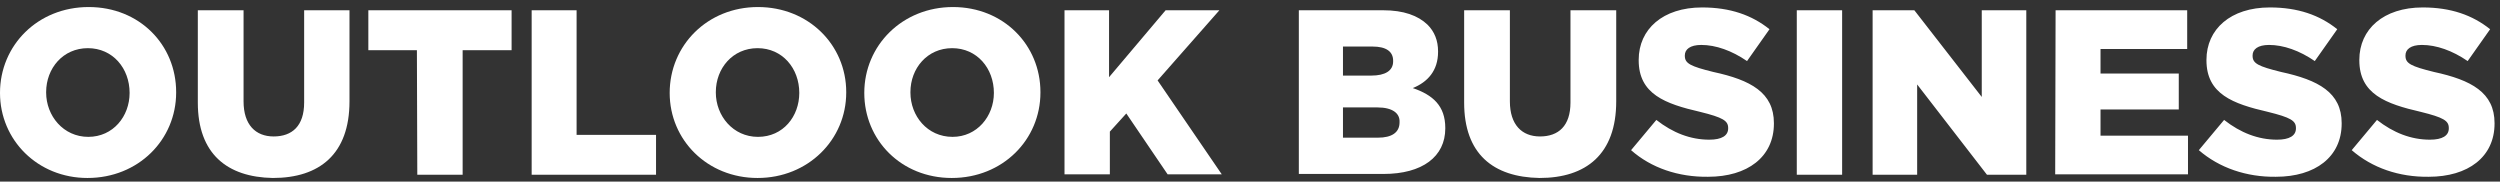 <svg width="234" height="17" viewBox="0 0 234 17" fill="none" xmlns="http://www.w3.org/2000/svg">
<rect x="0" y="0" width="234" height="17" fill="#333333" stroke="none"/>
<path d="M0 8.697C0 4.244 3.53 0.659 8.3 0.659C13.07 0.659 16.488 4.206 16.488 8.621V8.659C16.488 13.074 12.957 16.659 8.187 16.659C3.53 16.659 0 13.112 0 8.697ZM18.516 9.603V0.961H22.797V9.489C22.797 11.678 23.924 12.772 25.614 12.772C27.341 12.772 28.468 11.791 28.468 9.603V0.961H32.712V9.489C32.712 14.433 29.895 16.659 25.539 16.659C21.257 16.584 18.516 14.395 18.516 9.603ZM39.022 4.697H34.477V0.961H47.885V4.697H43.303V16.357H39.059L39.022 4.697ZM49.725 0.961H53.969V12.621H61.405V16.357H49.763V0.961H49.725ZM62.682 8.697C62.682 4.244 66.213 0.659 70.945 0.659C75.677 0.659 79.207 4.206 79.207 8.621V8.659C79.207 13.074 75.639 16.659 70.907 16.659C66.213 16.659 62.682 13.112 62.682 8.697ZM74.813 8.697C74.813 6.395 73.236 4.508 70.907 4.508C68.579 4.508 67.001 6.395 67.001 8.621V8.659C67.001 10.848 68.616 12.81 70.945 12.81C73.311 12.81 74.813 10.886 74.813 8.697ZM80.897 8.697C80.897 4.244 84.465 0.659 89.197 0.659C93.929 0.659 97.385 4.206 97.385 8.621V8.659C97.385 13.074 93.854 16.659 89.085 16.659C84.352 16.659 80.897 13.112 80.897 8.697ZM93.028 8.697C93.028 6.395 91.451 4.508 89.122 4.508C86.794 4.508 85.216 6.395 85.216 8.621V8.659C85.216 10.848 86.794 12.81 89.16 12.81C91.451 12.81 93.028 10.886 93.028 8.697ZM99.563 0.961H103.807V7.225L109.102 0.961H114.135L108.351 7.527L114.36 16.32H109.291L105.422 10.621L103.882 12.32V16.32H99.638V0.961H99.563ZM12.131 8.697C12.131 6.395 10.553 4.508 8.225 4.508C5.896 4.508 4.319 6.395 4.319 8.621V8.659C4.319 10.848 5.934 12.81 8.262 12.81C10.591 12.81 12.131 10.886 12.131 8.697Z" fill="white"/>
<path d="M121.571 0.961H129.458C131.374 0.961 132.725 1.451 133.626 2.319C134.265 2.961 134.603 3.791 134.603 4.81V4.848C134.603 6.621 133.626 7.678 132.237 8.244C134.115 8.885 135.279 9.904 135.279 11.98V12.018C135.279 14.659 133.139 16.282 129.495 16.282H121.571V0.961ZM130.397 5.678C130.397 4.81 129.721 4.357 128.481 4.357H125.702V7.074H128.369C129.645 7.074 130.397 6.621 130.397 5.753V5.678ZM137.044 9.602V0.961H141.325V9.489C141.325 11.678 142.453 12.772 144.142 12.772C145.87 12.772 146.996 11.791 146.996 9.602V0.961H151.278V9.489C151.278 14.433 148.461 16.659 144.106 16.659C139.748 16.584 137.044 14.395 137.044 9.602ZM152.668 14.055L155.034 11.225C156.574 12.433 158.226 13.074 159.991 13.074C161.156 13.074 161.756 12.697 161.756 12.018V11.98C161.756 11.301 161.268 10.999 159.128 10.47C155.86 9.716 153.381 8.81 153.381 5.64V5.602C153.381 2.735 155.634 0.697 159.315 0.697C161.944 0.697 163.972 1.414 165.625 2.735L163.522 5.716C162.094 4.735 160.592 4.206 159.24 4.206C158.189 4.206 157.7 4.621 157.7 5.187V5.225C157.7 5.942 158.226 6.206 160.366 6.735C163.86 7.489 166.038 8.659 166.038 11.527V11.565C166.038 14.697 163.558 16.546 159.878 16.546C157.099 16.584 154.546 15.716 152.668 14.055ZM168.179 0.961H172.423V16.357H168.179V0.961ZM175.239 0.961H179.183L185.492 9.074V0.961H189.661V16.357H185.981L179.446 7.904V16.357H175.277V0.961H175.239ZM192.403 0.961H204.721V4.584H196.609V6.885H203.933V10.244H196.609V12.697H204.796V16.319H192.366L192.403 0.961ZM205.81 14.055L208.176 11.225C209.716 12.433 211.369 13.074 213.134 13.074C214.298 13.074 214.9 12.697 214.9 12.018V11.98C214.9 11.301 214.411 10.999 212.271 10.47C209.003 9.716 206.524 8.81 206.524 5.64V5.602C206.524 2.735 208.778 0.697 212.458 0.697C215.087 0.697 217.116 1.414 218.767 2.735L216.664 5.716C215.238 4.735 213.735 4.206 212.382 4.206C211.331 4.206 210.842 4.621 210.842 5.187V5.225C210.842 5.942 211.369 6.206 213.51 6.735C217.003 7.489 219.18 8.659 219.18 11.527V11.565C219.18 14.697 216.703 16.546 213.022 16.546C210.279 16.584 207.726 15.716 205.81 14.055ZM220.12 14.055L222.486 11.225C224.025 12.433 225.678 13.074 227.443 13.074C228.608 13.074 229.208 12.697 229.208 12.018V11.98C229.208 11.301 228.72 10.999 226.58 10.47C223.312 9.716 220.833 8.81 220.833 5.64V5.602C220.833 2.735 223.086 0.697 226.767 0.697C229.396 0.697 231.424 1.414 233.076 2.735L230.974 5.716C229.546 4.735 228.044 4.206 226.691 4.206C225.641 4.206 225.152 4.621 225.152 5.187V5.225C225.152 5.942 225.678 6.206 227.818 6.735C231.312 7.489 233.49 8.659 233.49 11.527V11.565C233.49 14.697 231.01 16.546 227.33 16.546C224.551 16.584 222.035 15.716 220.12 14.055ZM128.932 10.055H125.702V12.886H128.97C130.284 12.886 130.998 12.395 130.998 11.451V11.414C131.035 10.621 130.359 10.055 128.932 10.055Z" fill="white"/>
</svg>
